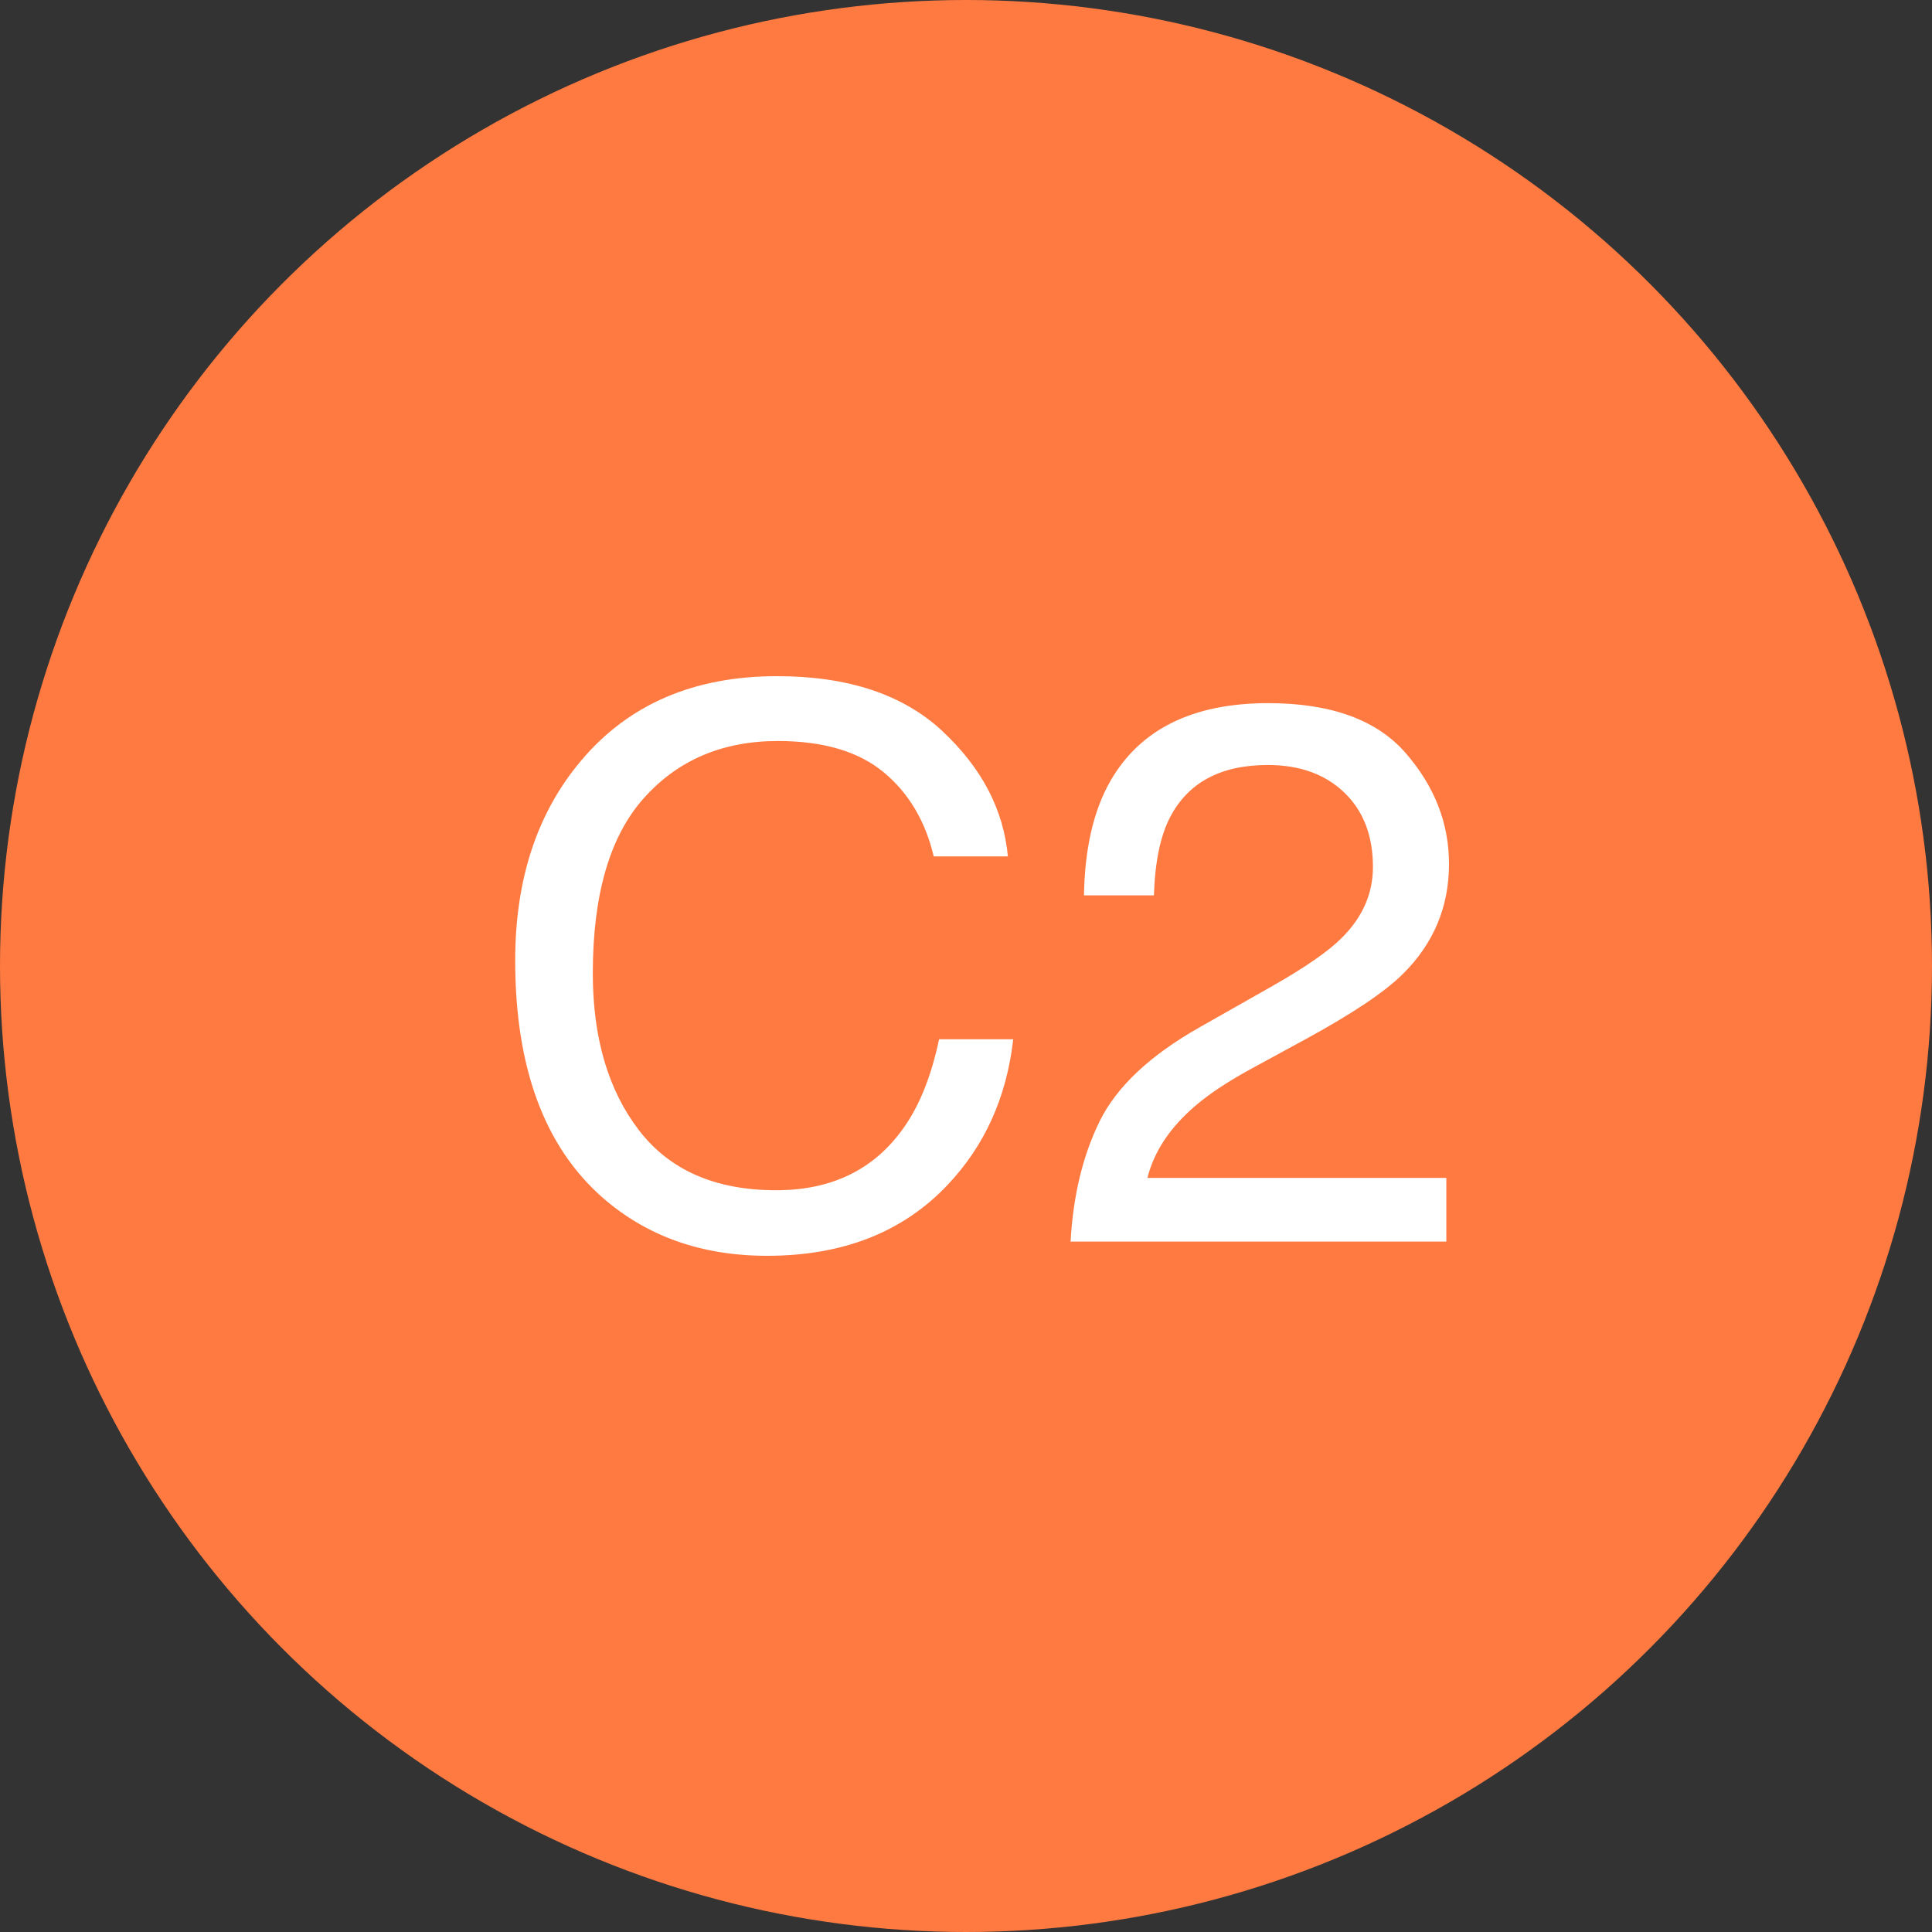 <svg xmlns="http://www.w3.org/2000/svg" width="60" height="60" viewBox="0 0 60 60"><rect x="0" y="0" width="60" height="60" fill="#333333" stroke="none"/><g fill="none" fill-rule="evenodd"><circle cx="30" cy="30" r="30" fill="#FF7A41"/><path fill="#FFF" d="M29.271 22.71c1.22 1.14 1.896 2.436 2.03 3.887h-2.303c-.26-1.102-.781-1.975-1.56-2.618-.78-.644-1.874-.966-3.283-.966-1.717 0-3.104.591-4.16 1.774-1.057 1.183-1.585 2.996-1.585 5.44 0 2.001.477 3.624 1.43 4.87.954 1.244 2.376 1.867 4.268 1.867 1.74 0 3.066-.656 3.976-1.967.483-.69.843-1.598 1.08-2.722h2.303c-.205 1.8-.886 3.308-2.041 4.526C28.04 38.267 26.173 39 23.823 39c-2.026 0-3.728-.601-5.105-1.803C16.906 35.607 16 33.15 16 29.83c0-2.52.68-4.588 2.042-6.201 1.472-1.753 3.502-2.63 6.09-2.63 2.207 0 3.92.57 5.14 1.71zm4.885 12.101c.526-1.062 1.553-2.028 3.08-2.897l2.28-1.292c1.02-.581 1.737-1.078 2.148-1.489.65-.644.974-1.38.974-2.21 0-.97-.297-1.74-.89-2.31-.594-.57-1.385-.855-2.375-.855-1.464 0-2.477.543-3.039 1.629-.3.581-.466 1.388-.498 2.42h-2.172c.023-1.45.296-2.634.819-3.55.926-1.613 2.56-2.42 4.902-2.42 1.947 0 3.37.517 4.268 1.548C44.55 24.417 45 25.565 45 26.83c0 1.335-.479 2.475-1.436 3.421-.554.55-1.547 1.218-2.98 2.001l-1.626.885c-.776.419-1.385.818-1.828 1.198-.792.675-1.29 1.424-1.496 2.246h9.283v1.978H33.248c.08-1.435.382-2.684.908-3.747z"/></g></svg>